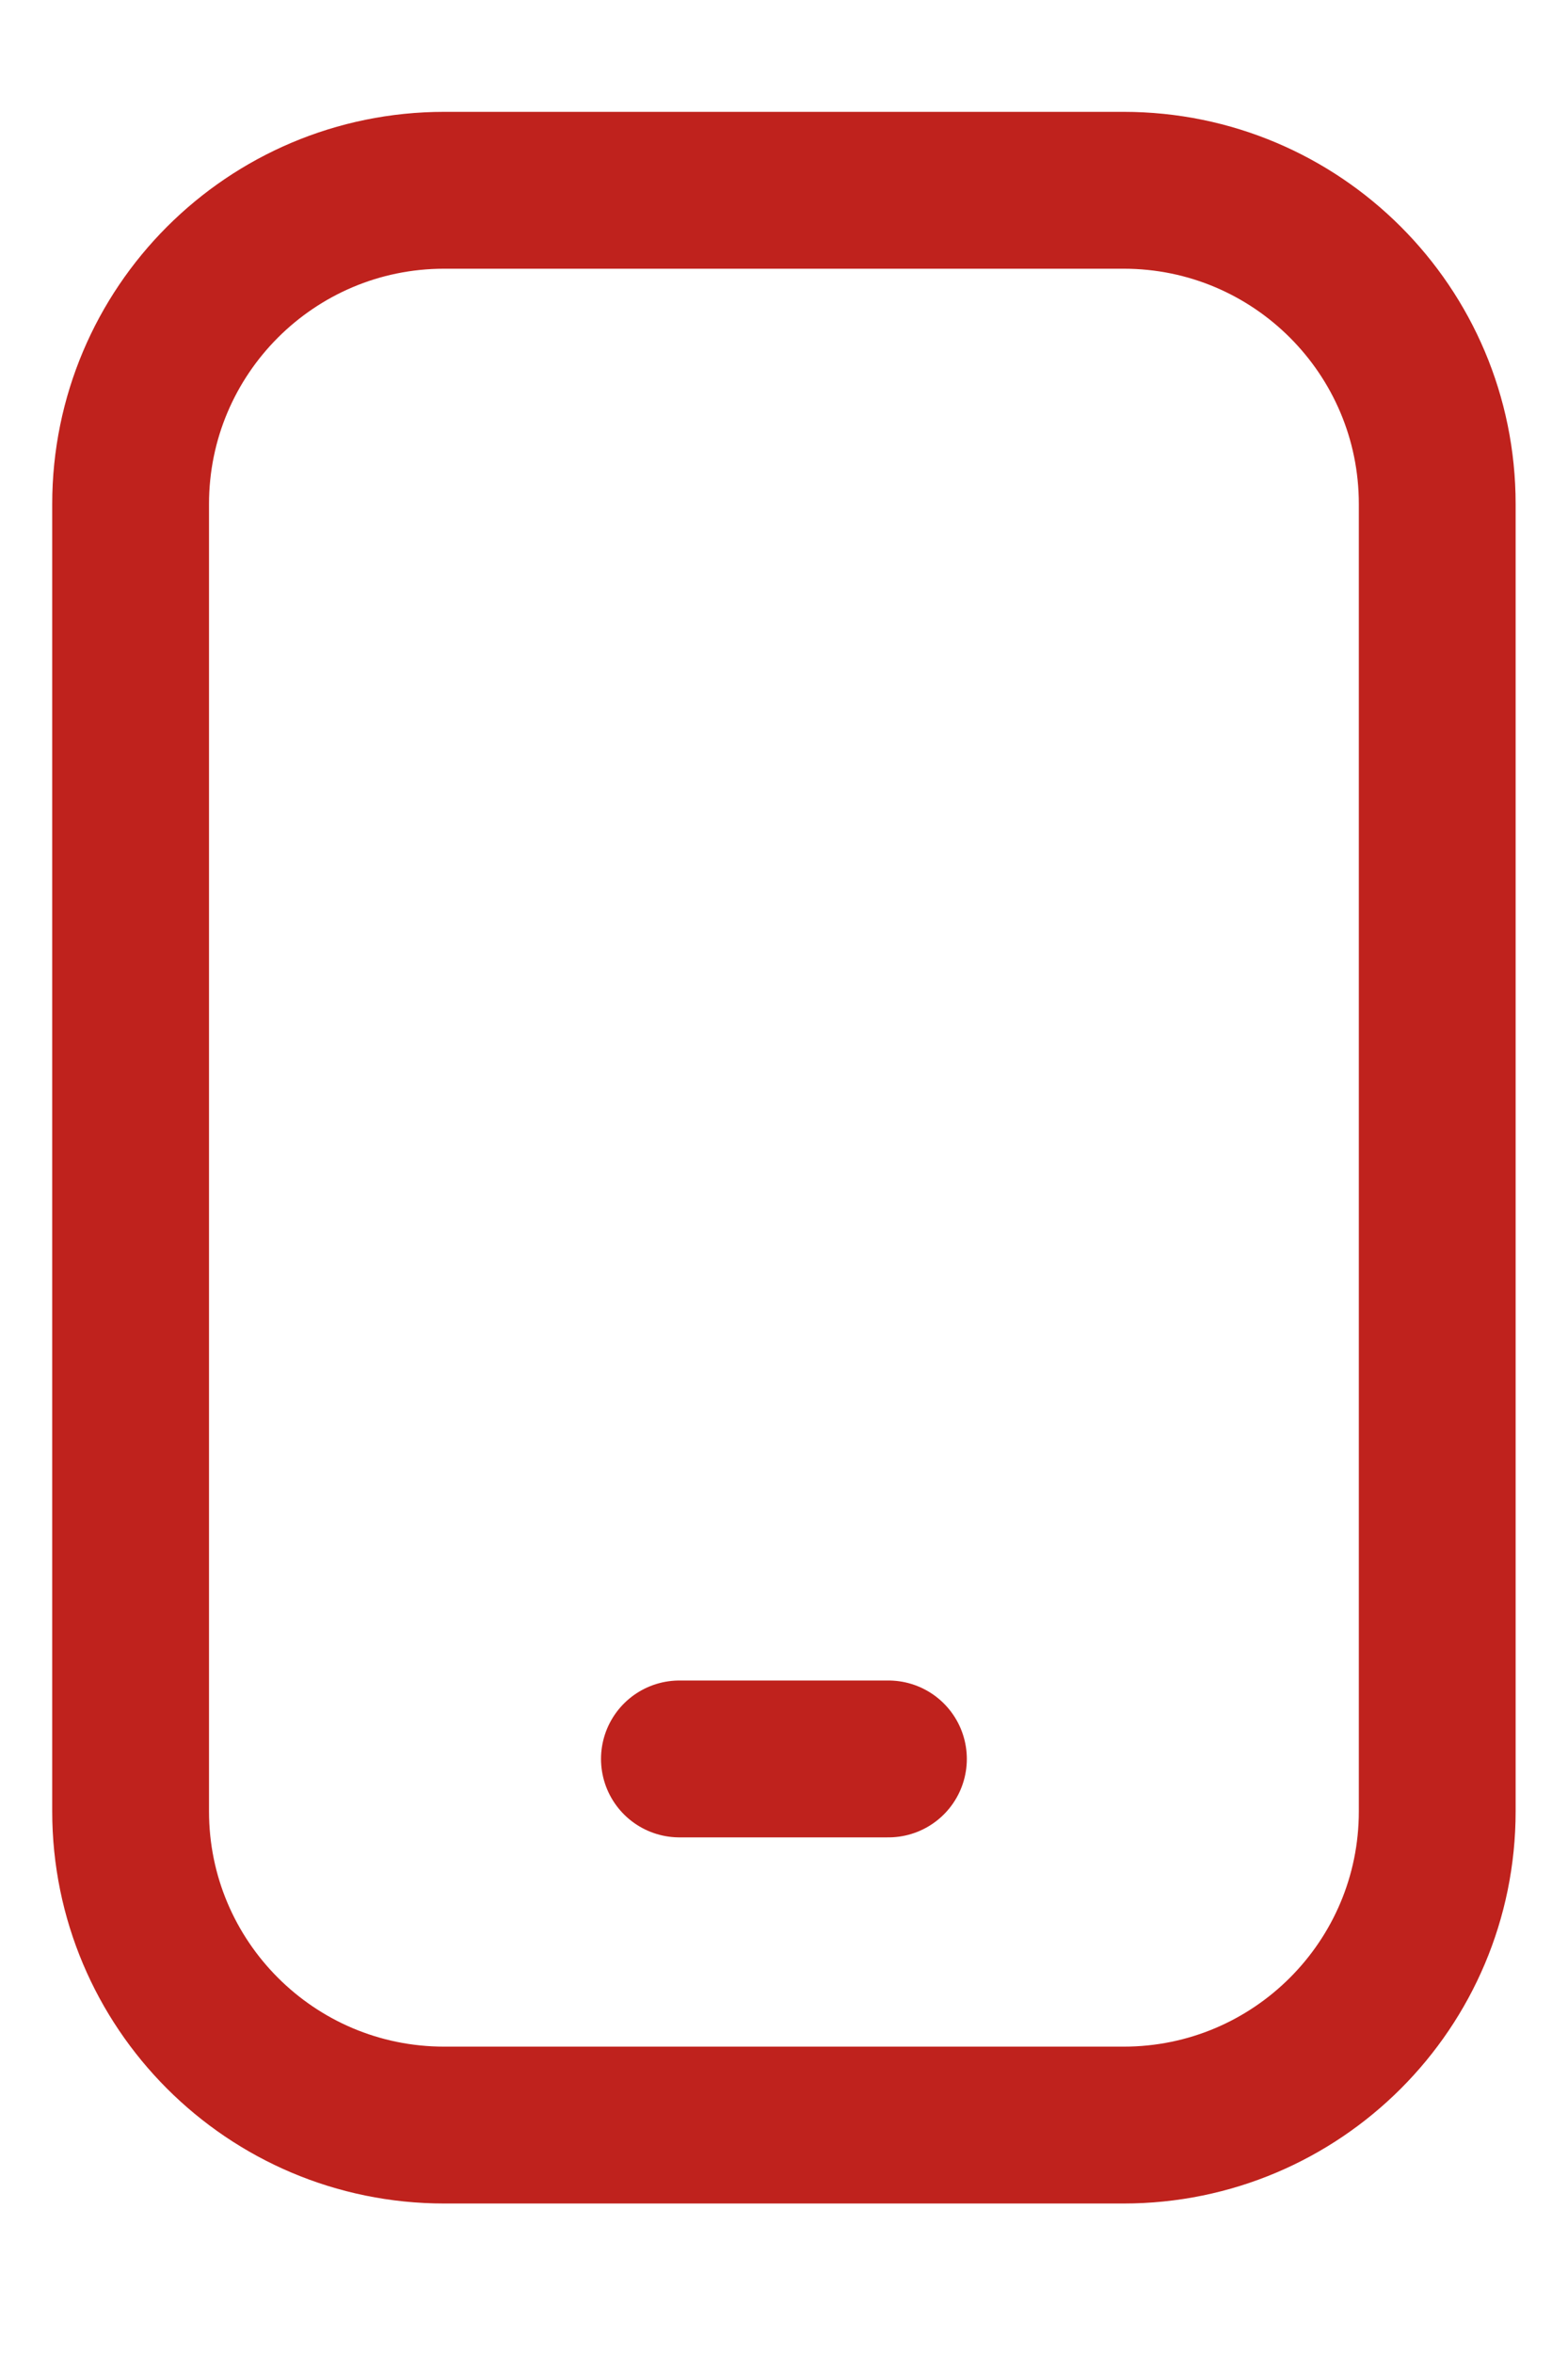 <svg width="10" height="15" viewBox="0 0 10 15" fill="none" xmlns="http://www.w3.org/2000/svg">
<path d="M7.166 1.213H2.833C1.728 1.213 0.833 2.109 0.833 3.213V11.547C0.833 12.651 1.728 13.547 2.833 13.547H7.166C8.271 13.547 9.166 12.651 9.166 11.547V3.213C9.166 2.109 8.271 1.213 7.166 1.213Z" stroke="#BF221D" stroke-linecap="round" stroke-linejoin="round"/>
<path d="M4.333 11.213H5.666" stroke="#BF221D" stroke-linecap="round" stroke-linejoin="round"/>
</svg>
